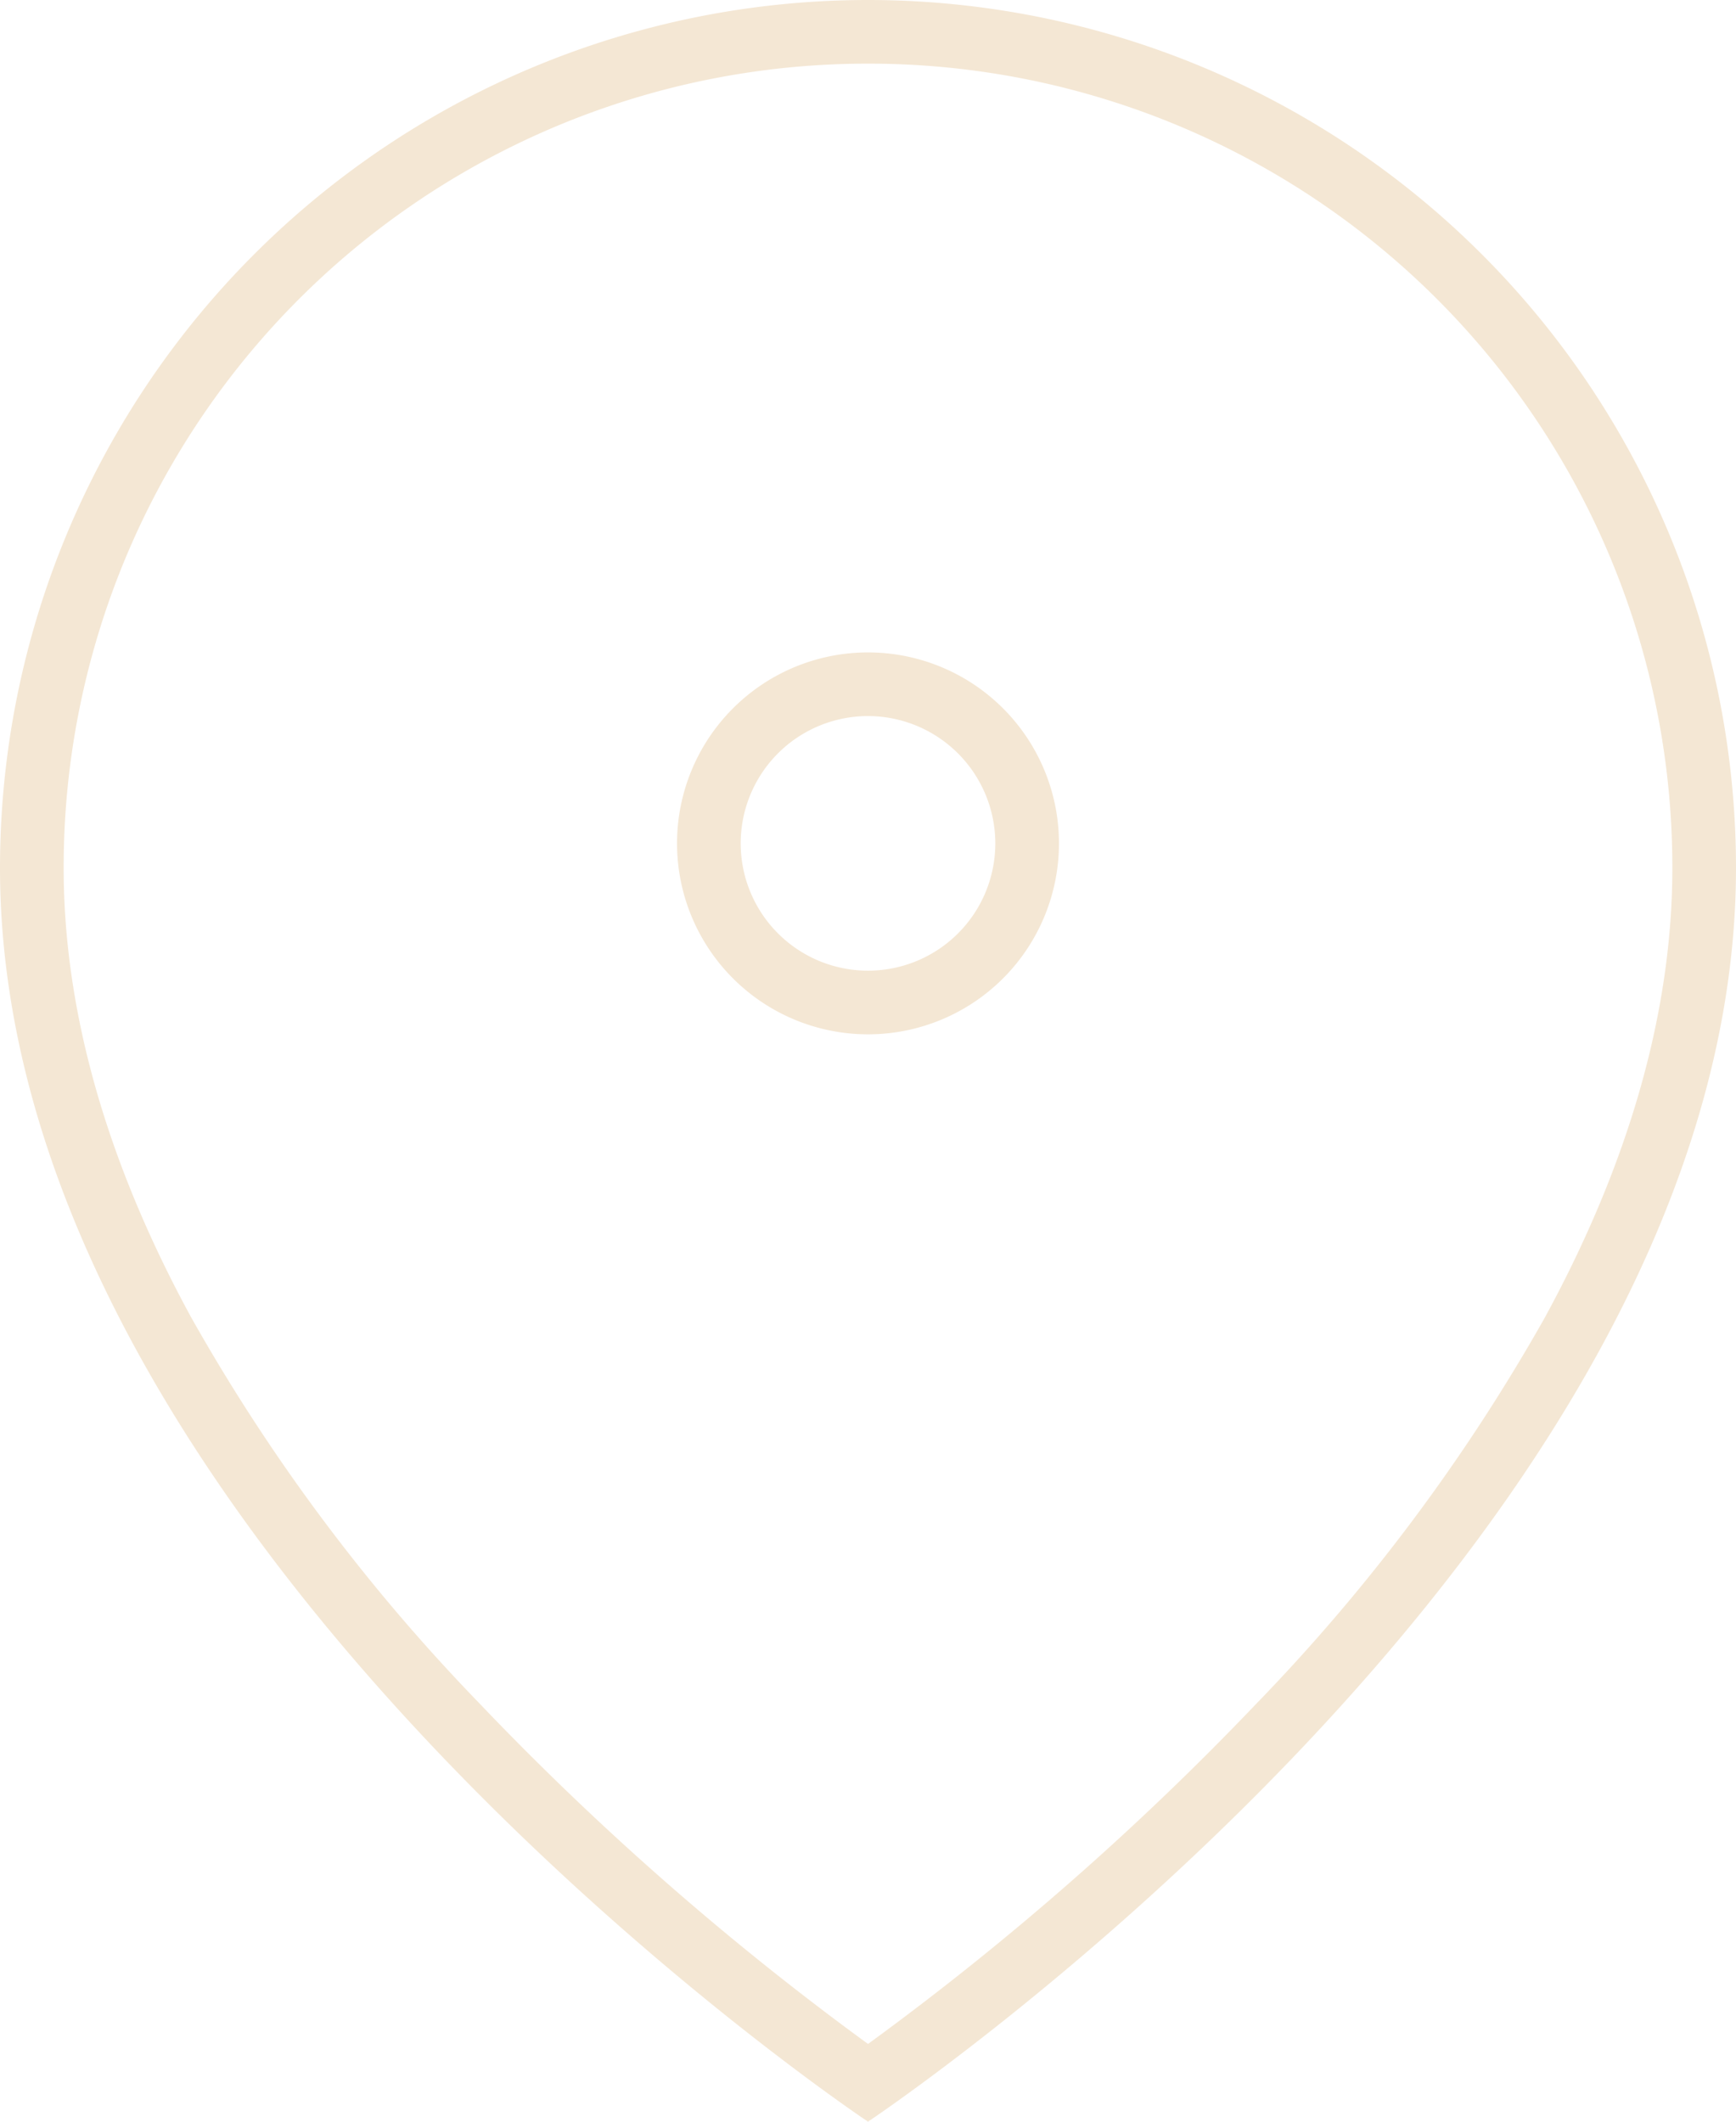 <svg xmlns="http://www.w3.org/2000/svg" width="81.818" height="100" viewBox="0 0 81.818 100">
  <g id="quicklinks_fundorte" transform="translate(-4.5 -1.5)">
    <path id="Pfad_451" data-name="Pfad 451" d="M45.409,4.5A37.875,37.875,0,0,0,7.5,42.409c0,6.733,2.017,13.853,6,21.164A88.482,88.482,0,0,0,27.05,81.736a136.247,136.247,0,0,0,18.36,16.1,135.923,135.923,0,0,0,18.276-16.01A88.693,88.693,0,0,0,77.292,63.629c4-7.33,6.026-14.47,6.026-21.22A37.875,37.875,0,0,0,45.409,4.5m0-3A40.909,40.909,0,0,1,86.318,42.409c0,31.818-40.909,59.091-40.909,59.091S4.5,74.227,4.5,42.409A40.909,40.909,0,0,1,45.409,1.5Z" fill="#F4E7D4"/>
    <path id="Pfad_452" data-name="Pfad 452" d="M22.5,13.5a6,6,0,1,0,6,6,6.007,6.007,0,0,0-6-6m0-3a9,9,0,1,1-9,9A9,9,0,0,1,22.5,10.5Z" transform="translate(22.909 21.75)" fill="#F4E7D4"/>
  </g>
</svg>
